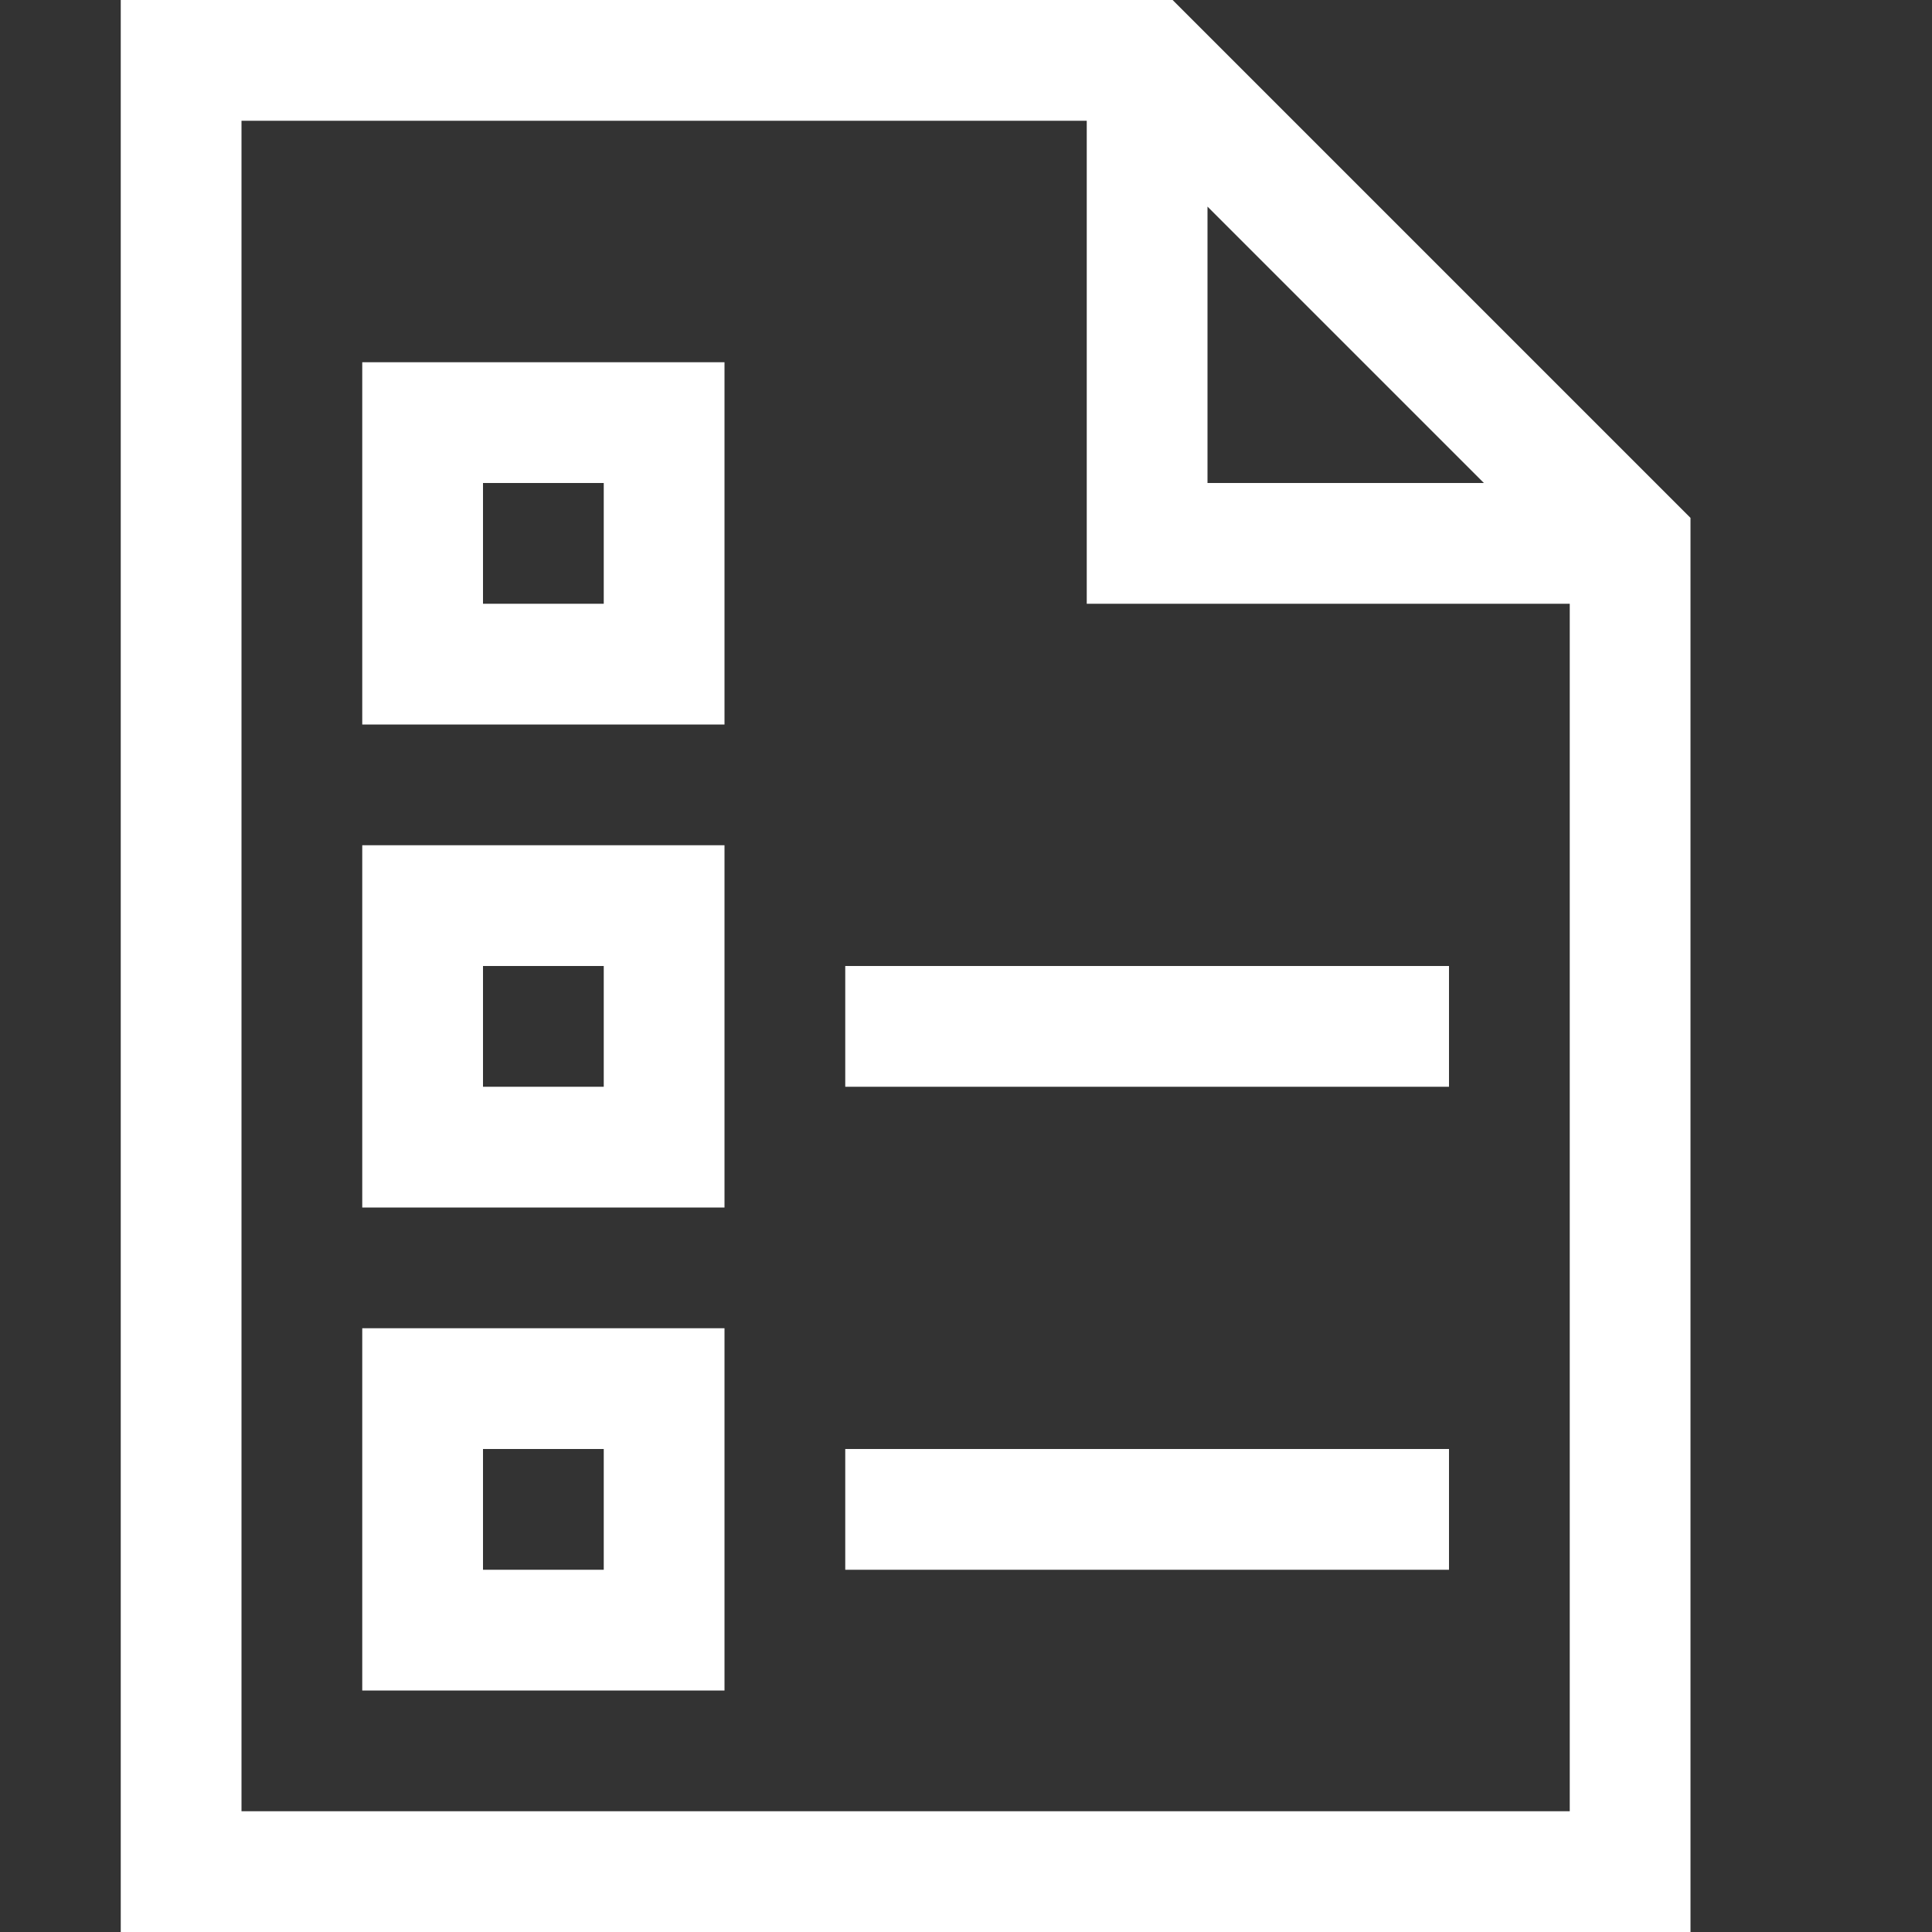<?xml version="1.0" encoding="UTF-8"?> <svg xmlns="http://www.w3.org/2000/svg" width="16" height="16" viewBox="0 0 16 16" fill="none"><rect x="0" y="0" width="16" height="16" fill="#333333" stroke="none"/><path d="M14 4.289V16H1V0H9.711L14 4.289ZM10 4H12.289L10 1.711V4ZM13 5H9V1H2V15H13V5ZM3 7H6V10H3V7ZM4 9H5V8H4V9ZM3 3H6V6H3V3ZM4 5H5V4H4V5ZM7 8H12V9H7V8ZM3 11H6V14H3V11ZM4 13H5V12H4V13ZM7 12H12V13H7V12Z" fill="white"></path></svg> 